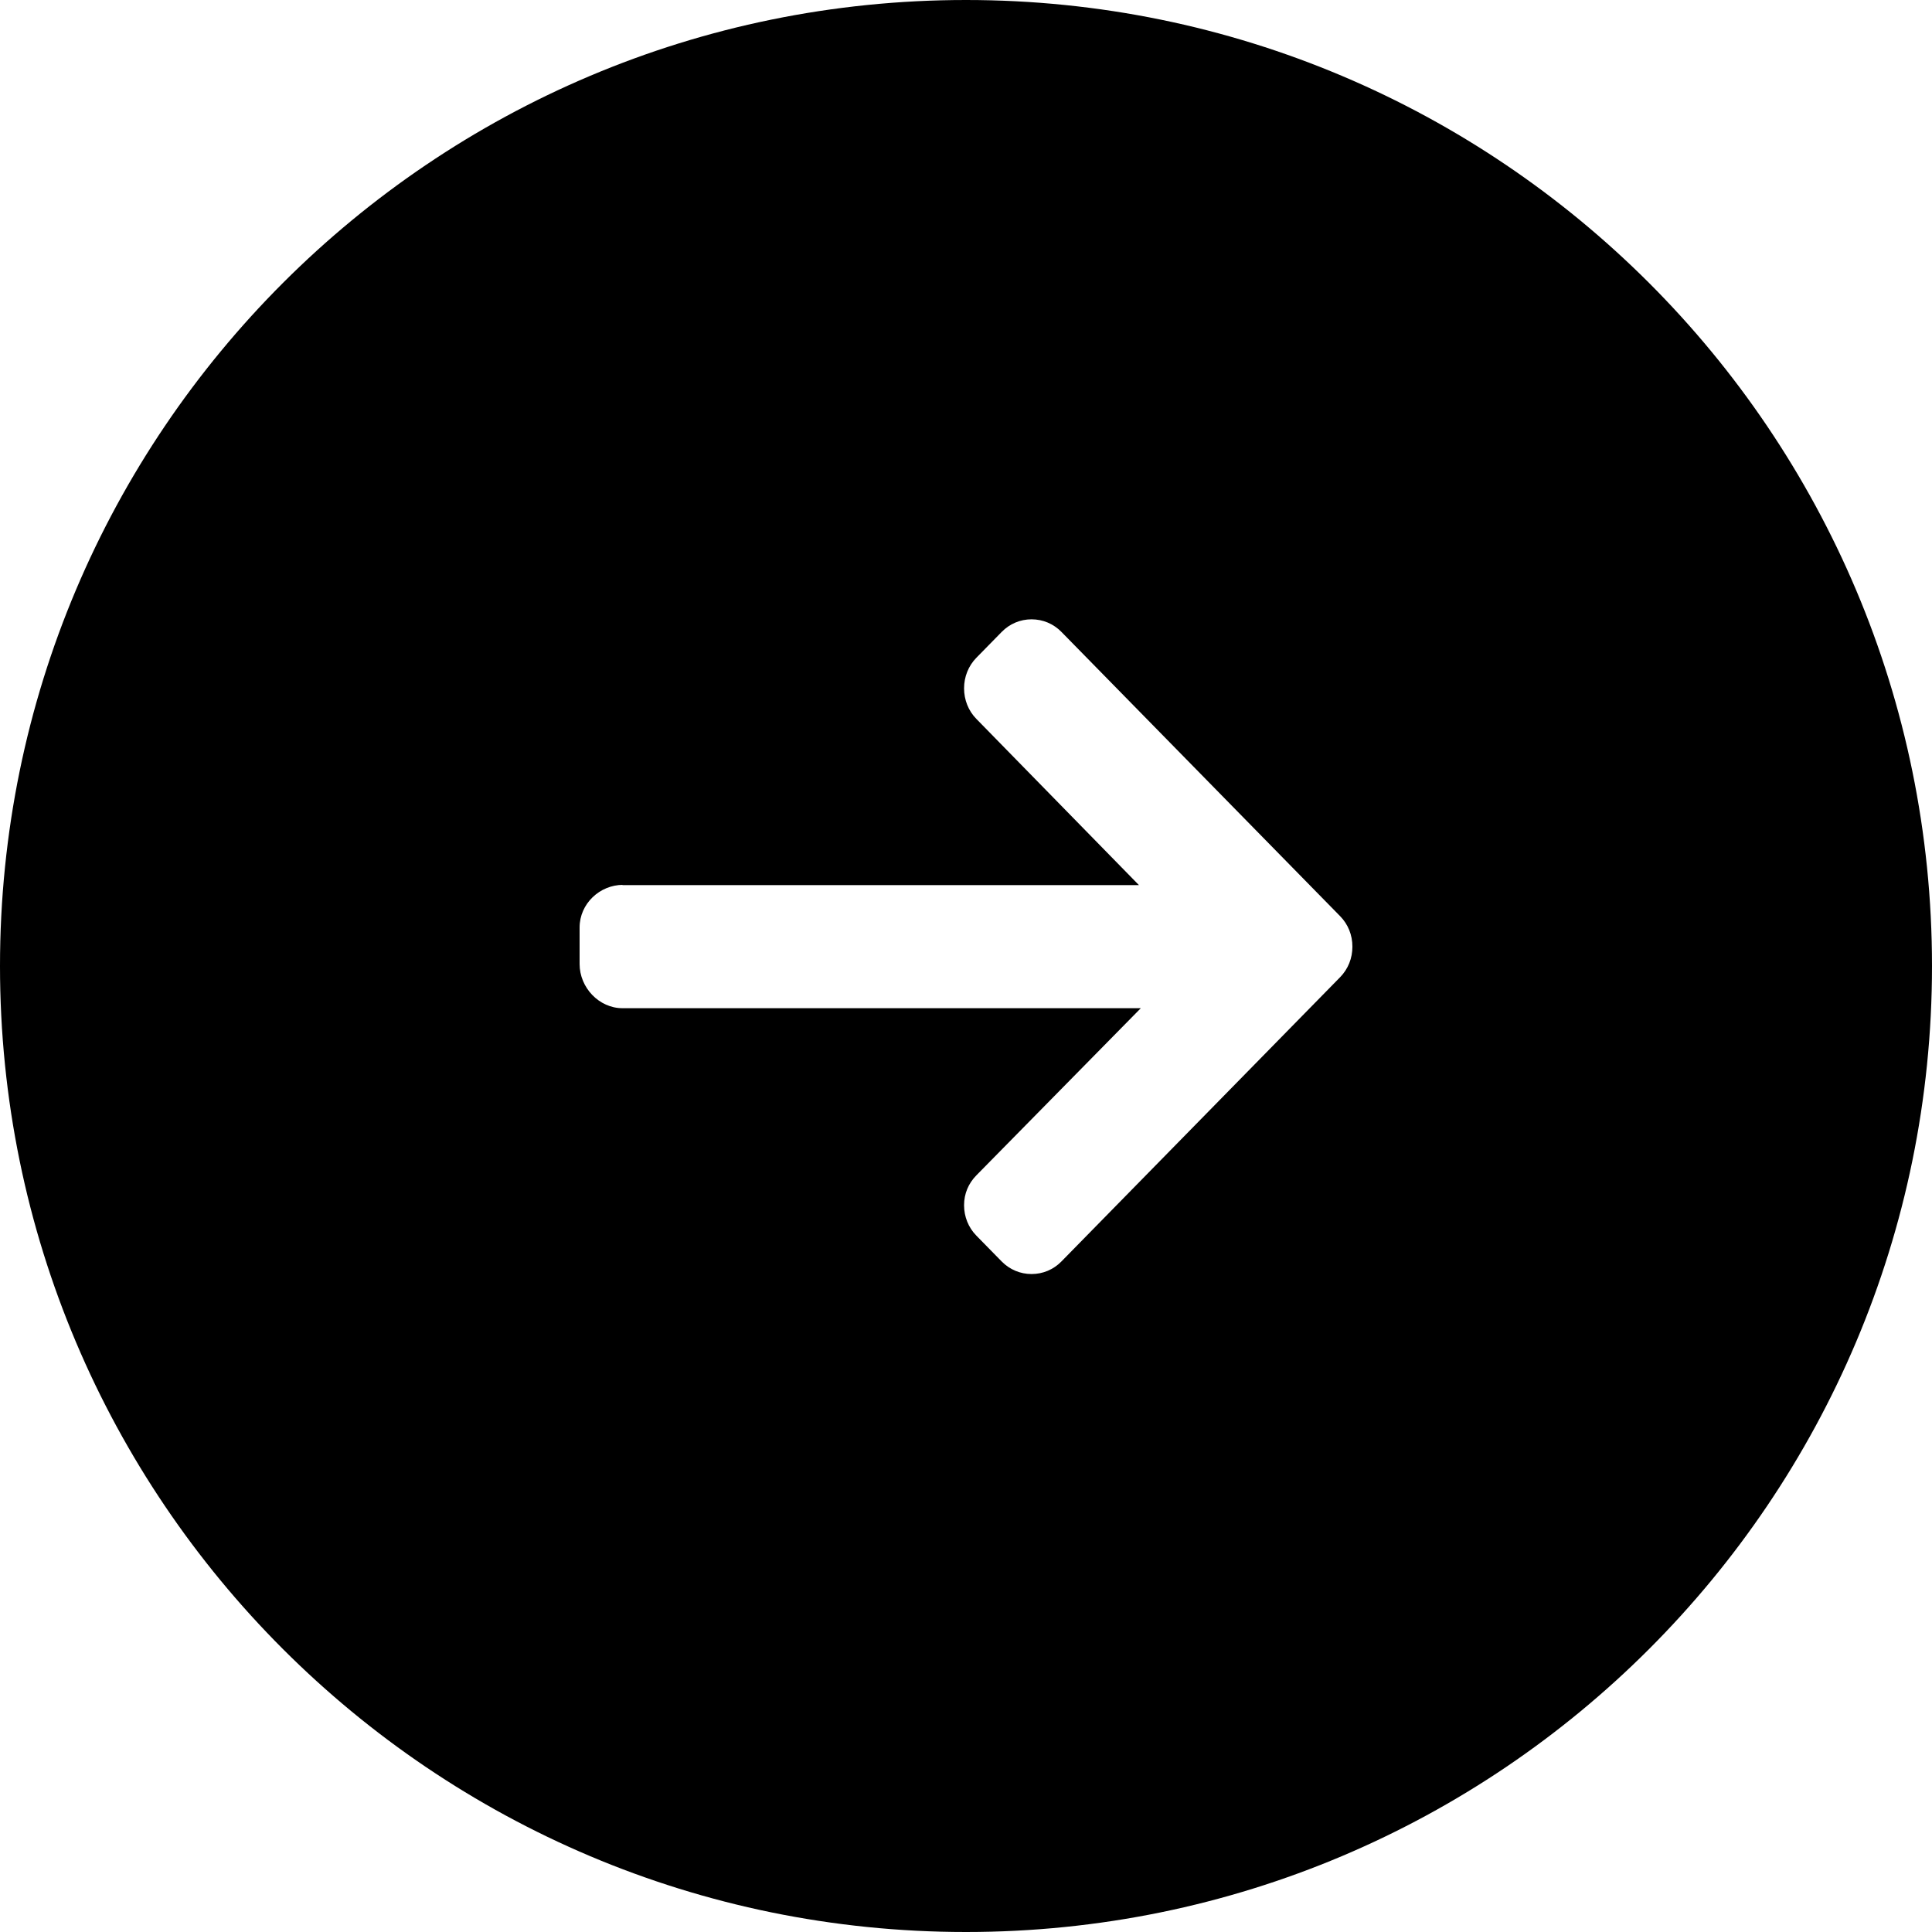 <svg xmlns="http://www.w3.org/2000/svg" width="50" height="50" viewBox="0 0 50 50">
  <path fill-rule="evenodd" d="M25,50 C11.193,50 -1.15535404e-14,38.807 -1.15535404e-14,25 C-1.15535404e-14,11.193 11.193,0 25,0 C38.807,0 50,11.193 50,25 C50,38.807 38.807,50 25,50 Z M16.124,22.9 C15.521,22.9 15,23.389 15,24.003 L15,24.948 C15,25.563 15.507,26.092 16.109,26.092 L29.524,26.092 L25.269,30.417 C25.063,30.627 24.95,30.892 24.95,31.191 C24.95,31.489 25.063,31.769 25.269,31.979 L25.924,32.647 C26.129,32.856 26.404,32.972 26.696,32.972 C26.989,32.972 27.263,32.857 27.469,32.647 L34.681,25.291 C34.888,25.08 35.001,24.799 35,24.499 C35.001,24.2 34.888,23.919 34.681,23.709 L27.469,16.353 C27.263,16.143 26.989,16.028 26.696,16.028 C26.404,16.028 26.129,16.144 25.924,16.354 L25.269,17.022 C25.063,17.233 24.95,17.515 24.95,17.814 C24.95,18.112 25.063,18.397 25.269,18.606 L29.476,22.907 L16.093,22.907 L16.124,22.9 Z"/>
</svg>
